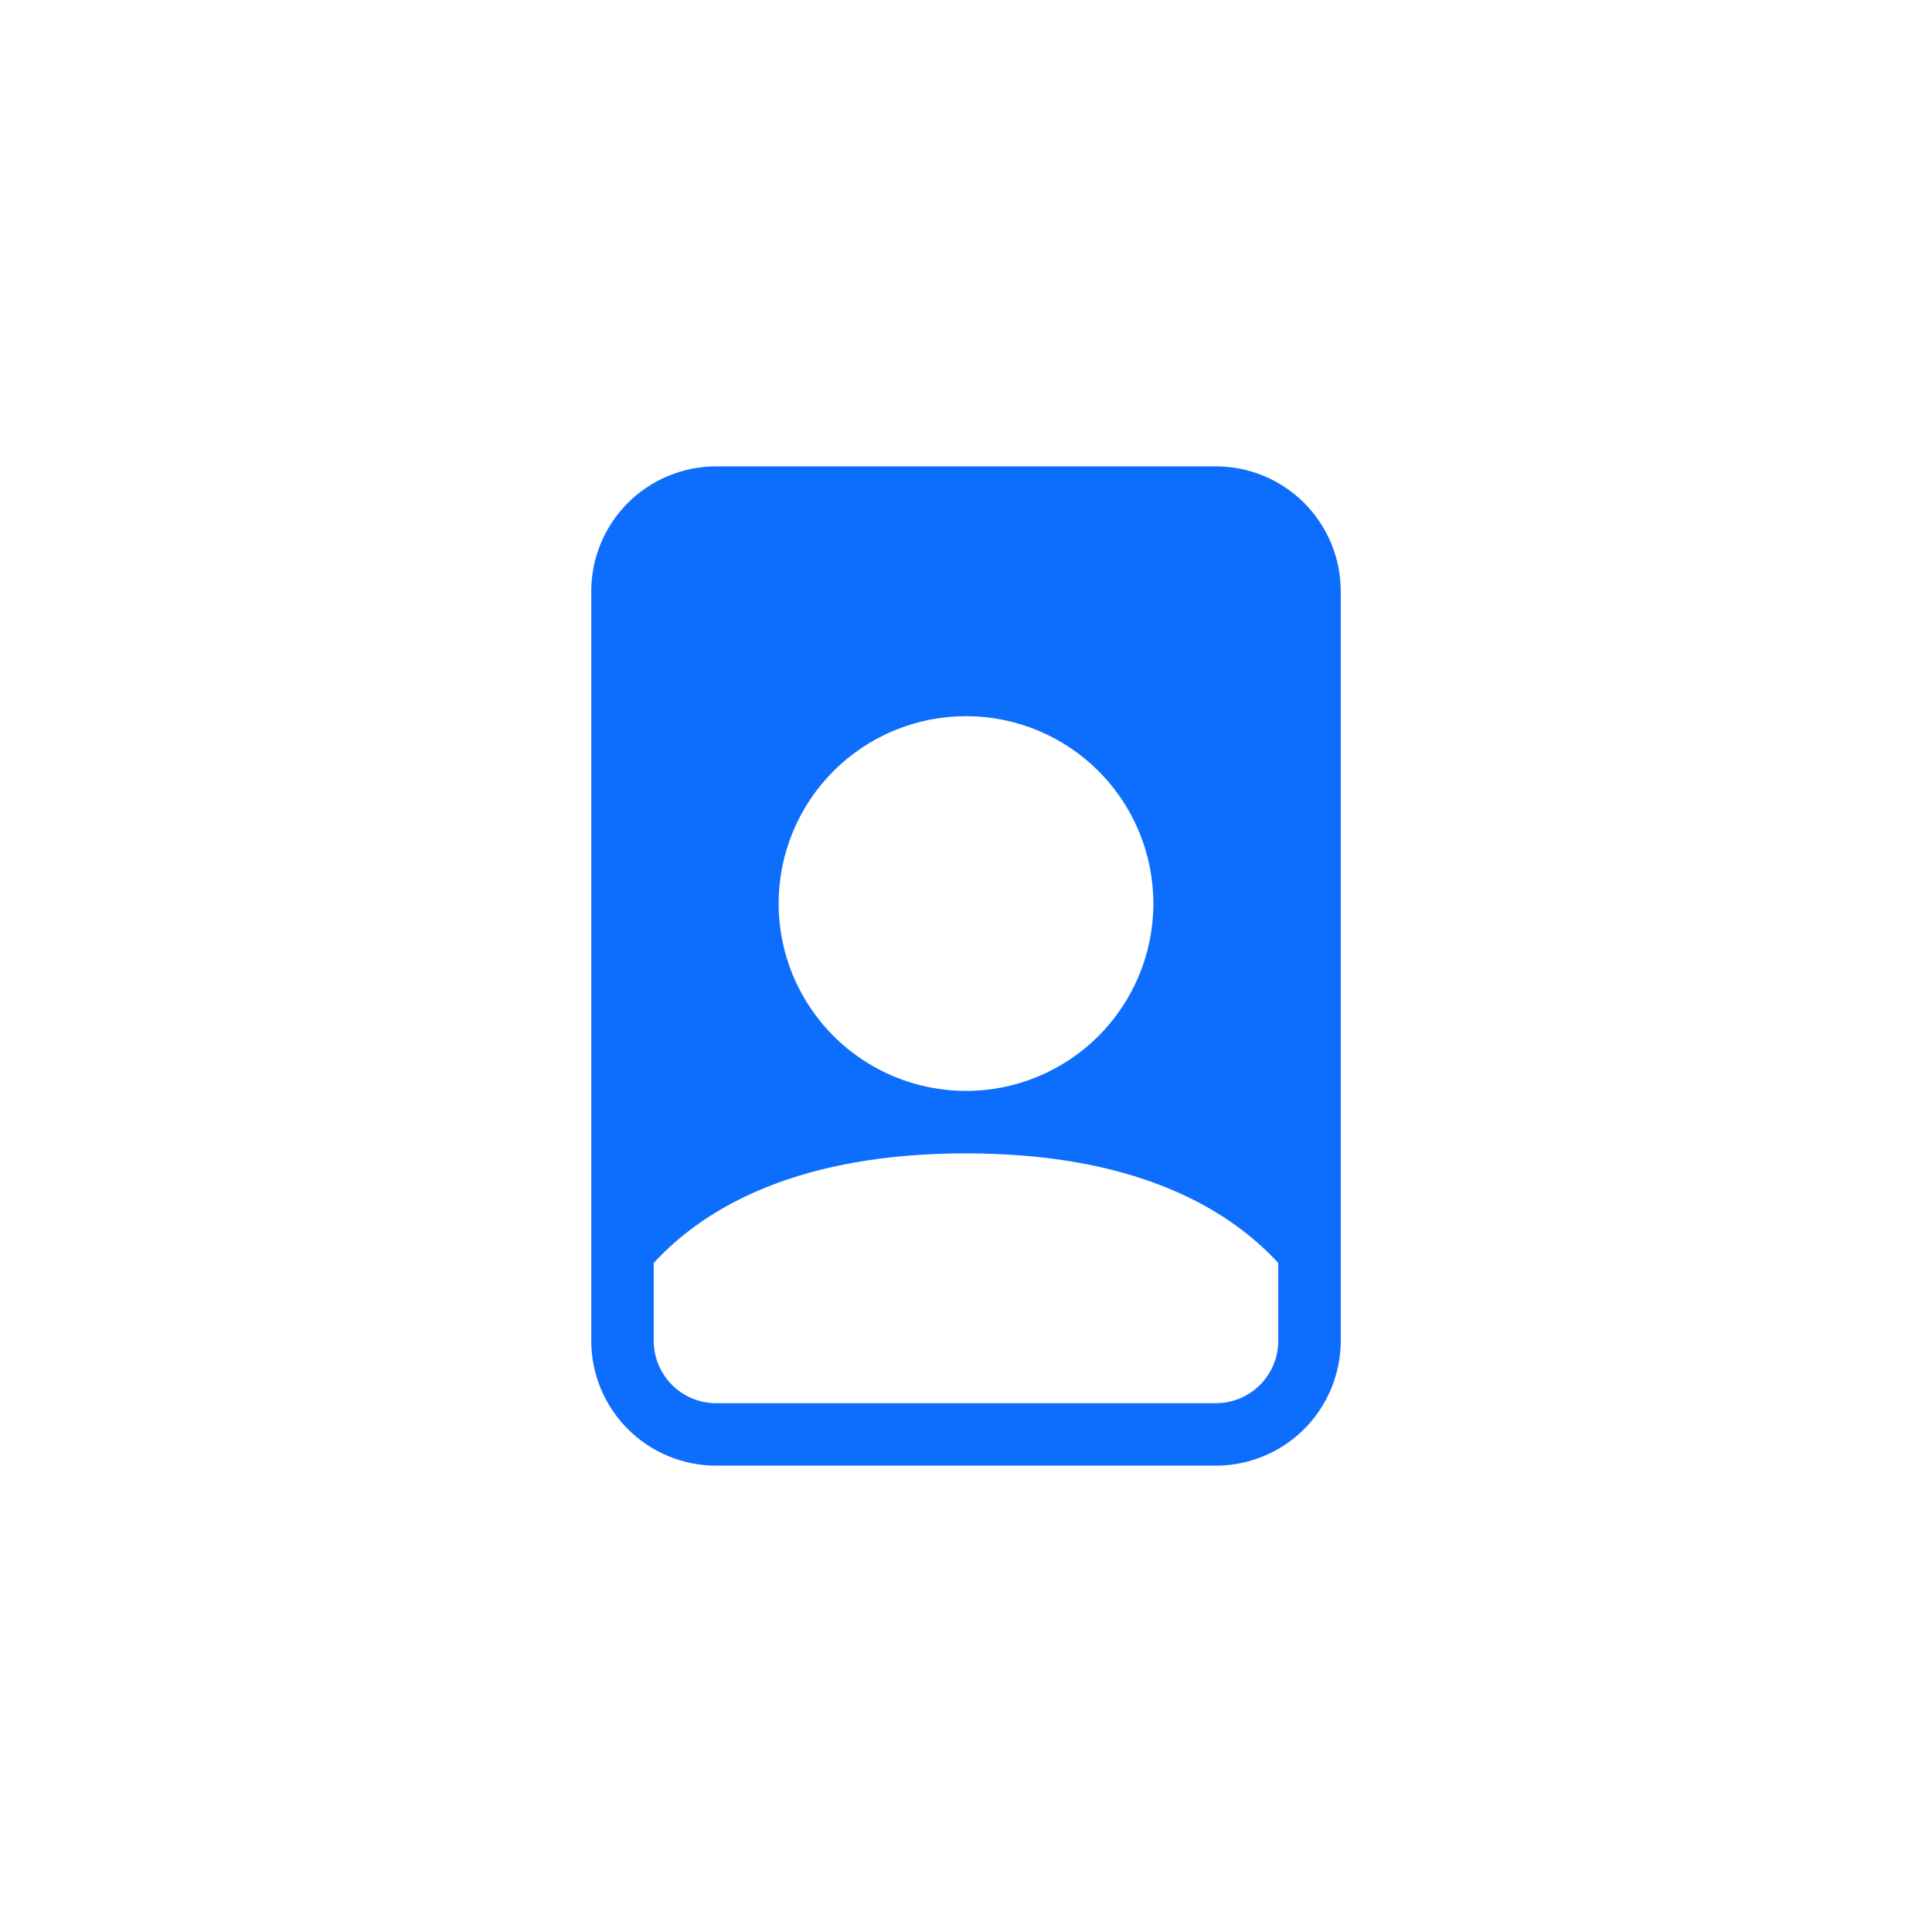 <svg width="58" height="58" viewBox="0 0 58 58" fill="none" xmlns="http://www.w3.org/2000/svg">
<path d="M36.5 14H21.5C20.505 14 19.552 14.395 18.848 15.098C18.145 15.802 17.75 16.755 17.75 17.75V40.25C17.75 41.245 18.145 42.198 18.848 42.902C19.552 43.605 20.505 44 21.5 44H36.5C37.495 44 38.448 43.605 39.152 42.902C39.855 42.198 40.25 41.245 40.25 40.25V17.75C40.25 16.755 39.855 15.802 39.152 15.098C38.448 14.395 37.495 14 36.5 14V14ZM34.625 27.125C34.625 28.617 34.032 30.048 32.977 31.102C31.923 32.157 30.492 32.75 29 32.75C27.508 32.75 26.077 32.157 25.023 31.102C23.968 30.048 23.375 28.617 23.375 27.125C23.375 25.633 23.968 24.202 25.023 23.148C26.077 22.093 27.508 21.5 29 21.5C30.492 21.5 31.923 22.093 32.977 23.148C34.032 24.202 34.625 25.633 34.625 27.125ZM29 34.625C33.918 34.625 36.774 36.174 38.375 37.916V40.25C38.375 40.747 38.178 41.224 37.826 41.576C37.474 41.928 36.997 42.125 36.5 42.125H21.5C21.003 42.125 20.526 41.928 20.174 41.576C19.823 41.224 19.625 40.747 19.625 40.25V37.916C21.226 36.172 24.082 34.625 29 34.625Z" fill="#0D6EFD"/>
</svg>
